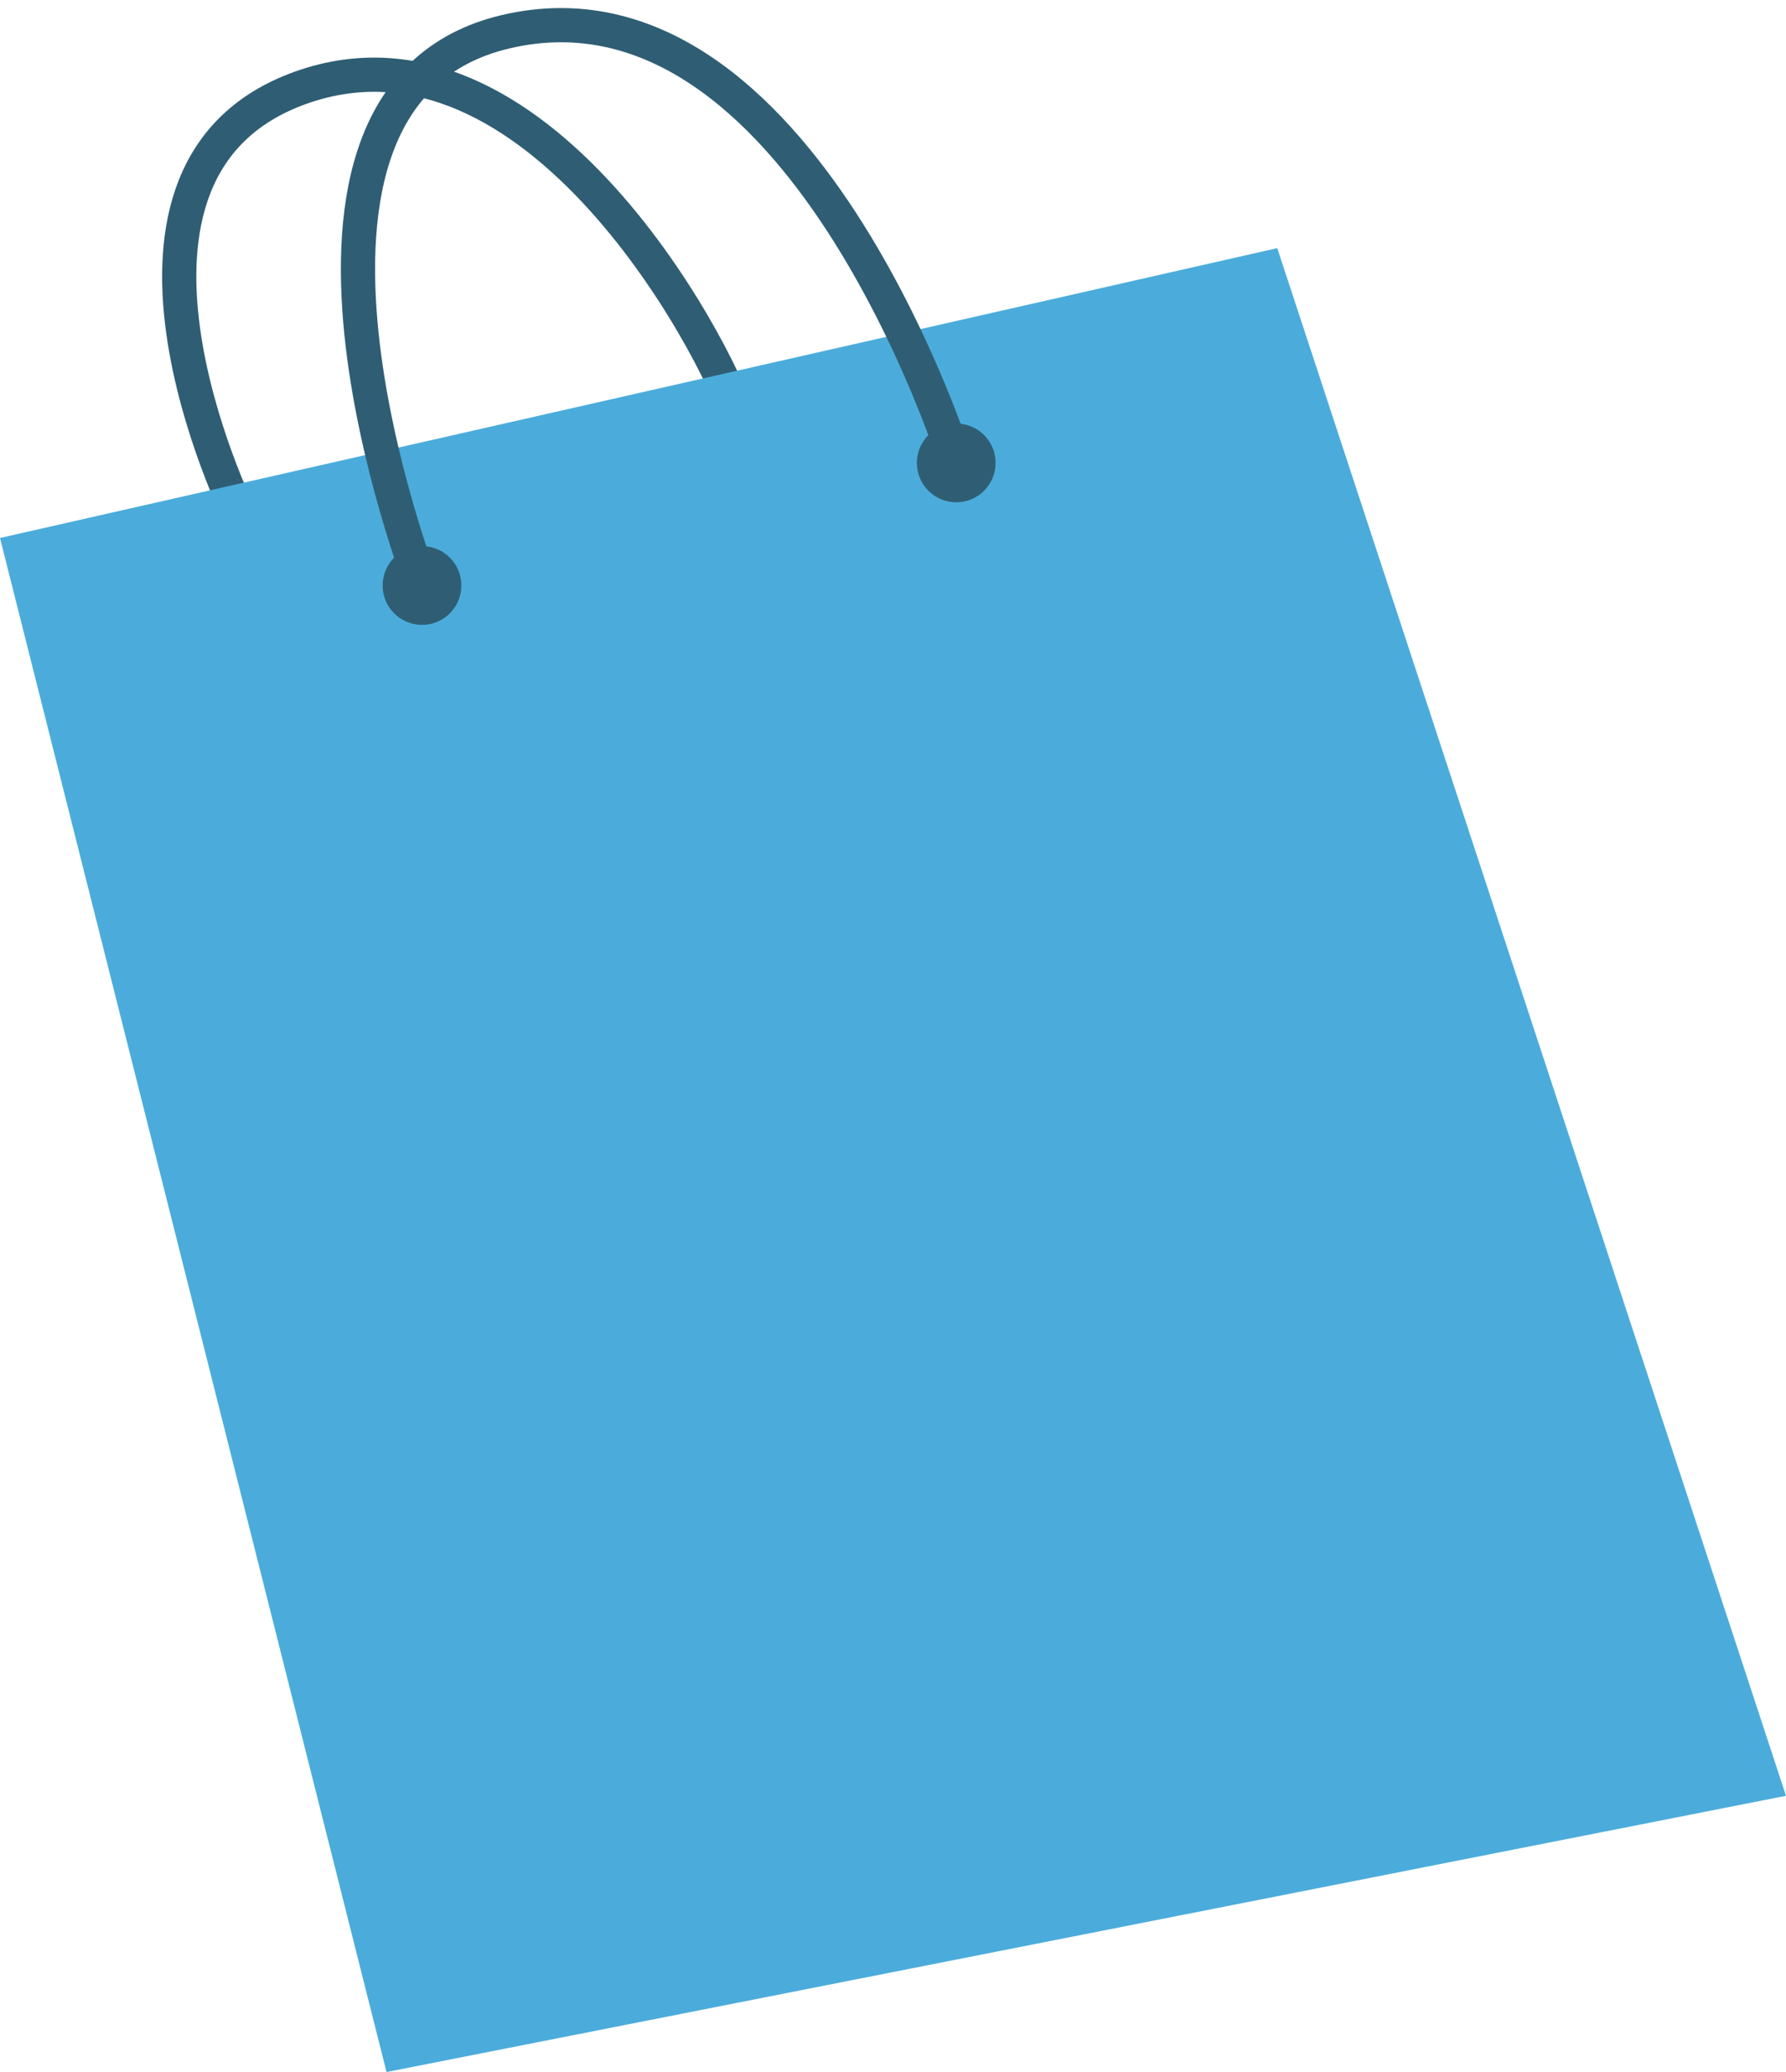 <svg width="213" height="247" viewBox="0 0 213 247" fill="none" xmlns="http://www.w3.org/2000/svg">
<path d="M28.627 61.532C28.627 61.532 7.893 19.652 36.542 10.224C65.199 0.802 87.07 44.749 88.199 50.486" stroke="#2F5E74" stroke-width="4.08" stroke-miterlimit="10"/>
<path d="M0 64.131L152.327 29.576L213 214.069L46.097 247L0 64.131Z" fill="#4BACDB"/>
<path d="M55.024 69.794C55.024 72.386 52.927 74.49 50.328 74.49C47.729 74.49 45.632 72.386 45.632 69.794C45.632 67.203 47.729 65.098 50.328 65.098C52.927 65.098 55.024 67.203 55.024 69.794Z" fill="#2F5E74"/>
<path d="M118.738 55.182C118.738 57.774 116.641 59.878 114.042 59.878C111.443 59.878 109.346 57.774 109.346 55.182C109.346 52.591 111.443 50.486 114.042 50.486C116.641 50.486 118.738 52.591 118.738 55.182Z" fill="#2F5E74"/>
<path d="M50.328 69.794C50.328 69.794 27.726 11.457 60.296 3.785C95.362 -4.477 114.043 55.182 114.043 55.182" stroke="#2F5E74" stroke-width="4.08" stroke-miterlimit="10"/>
</svg>
